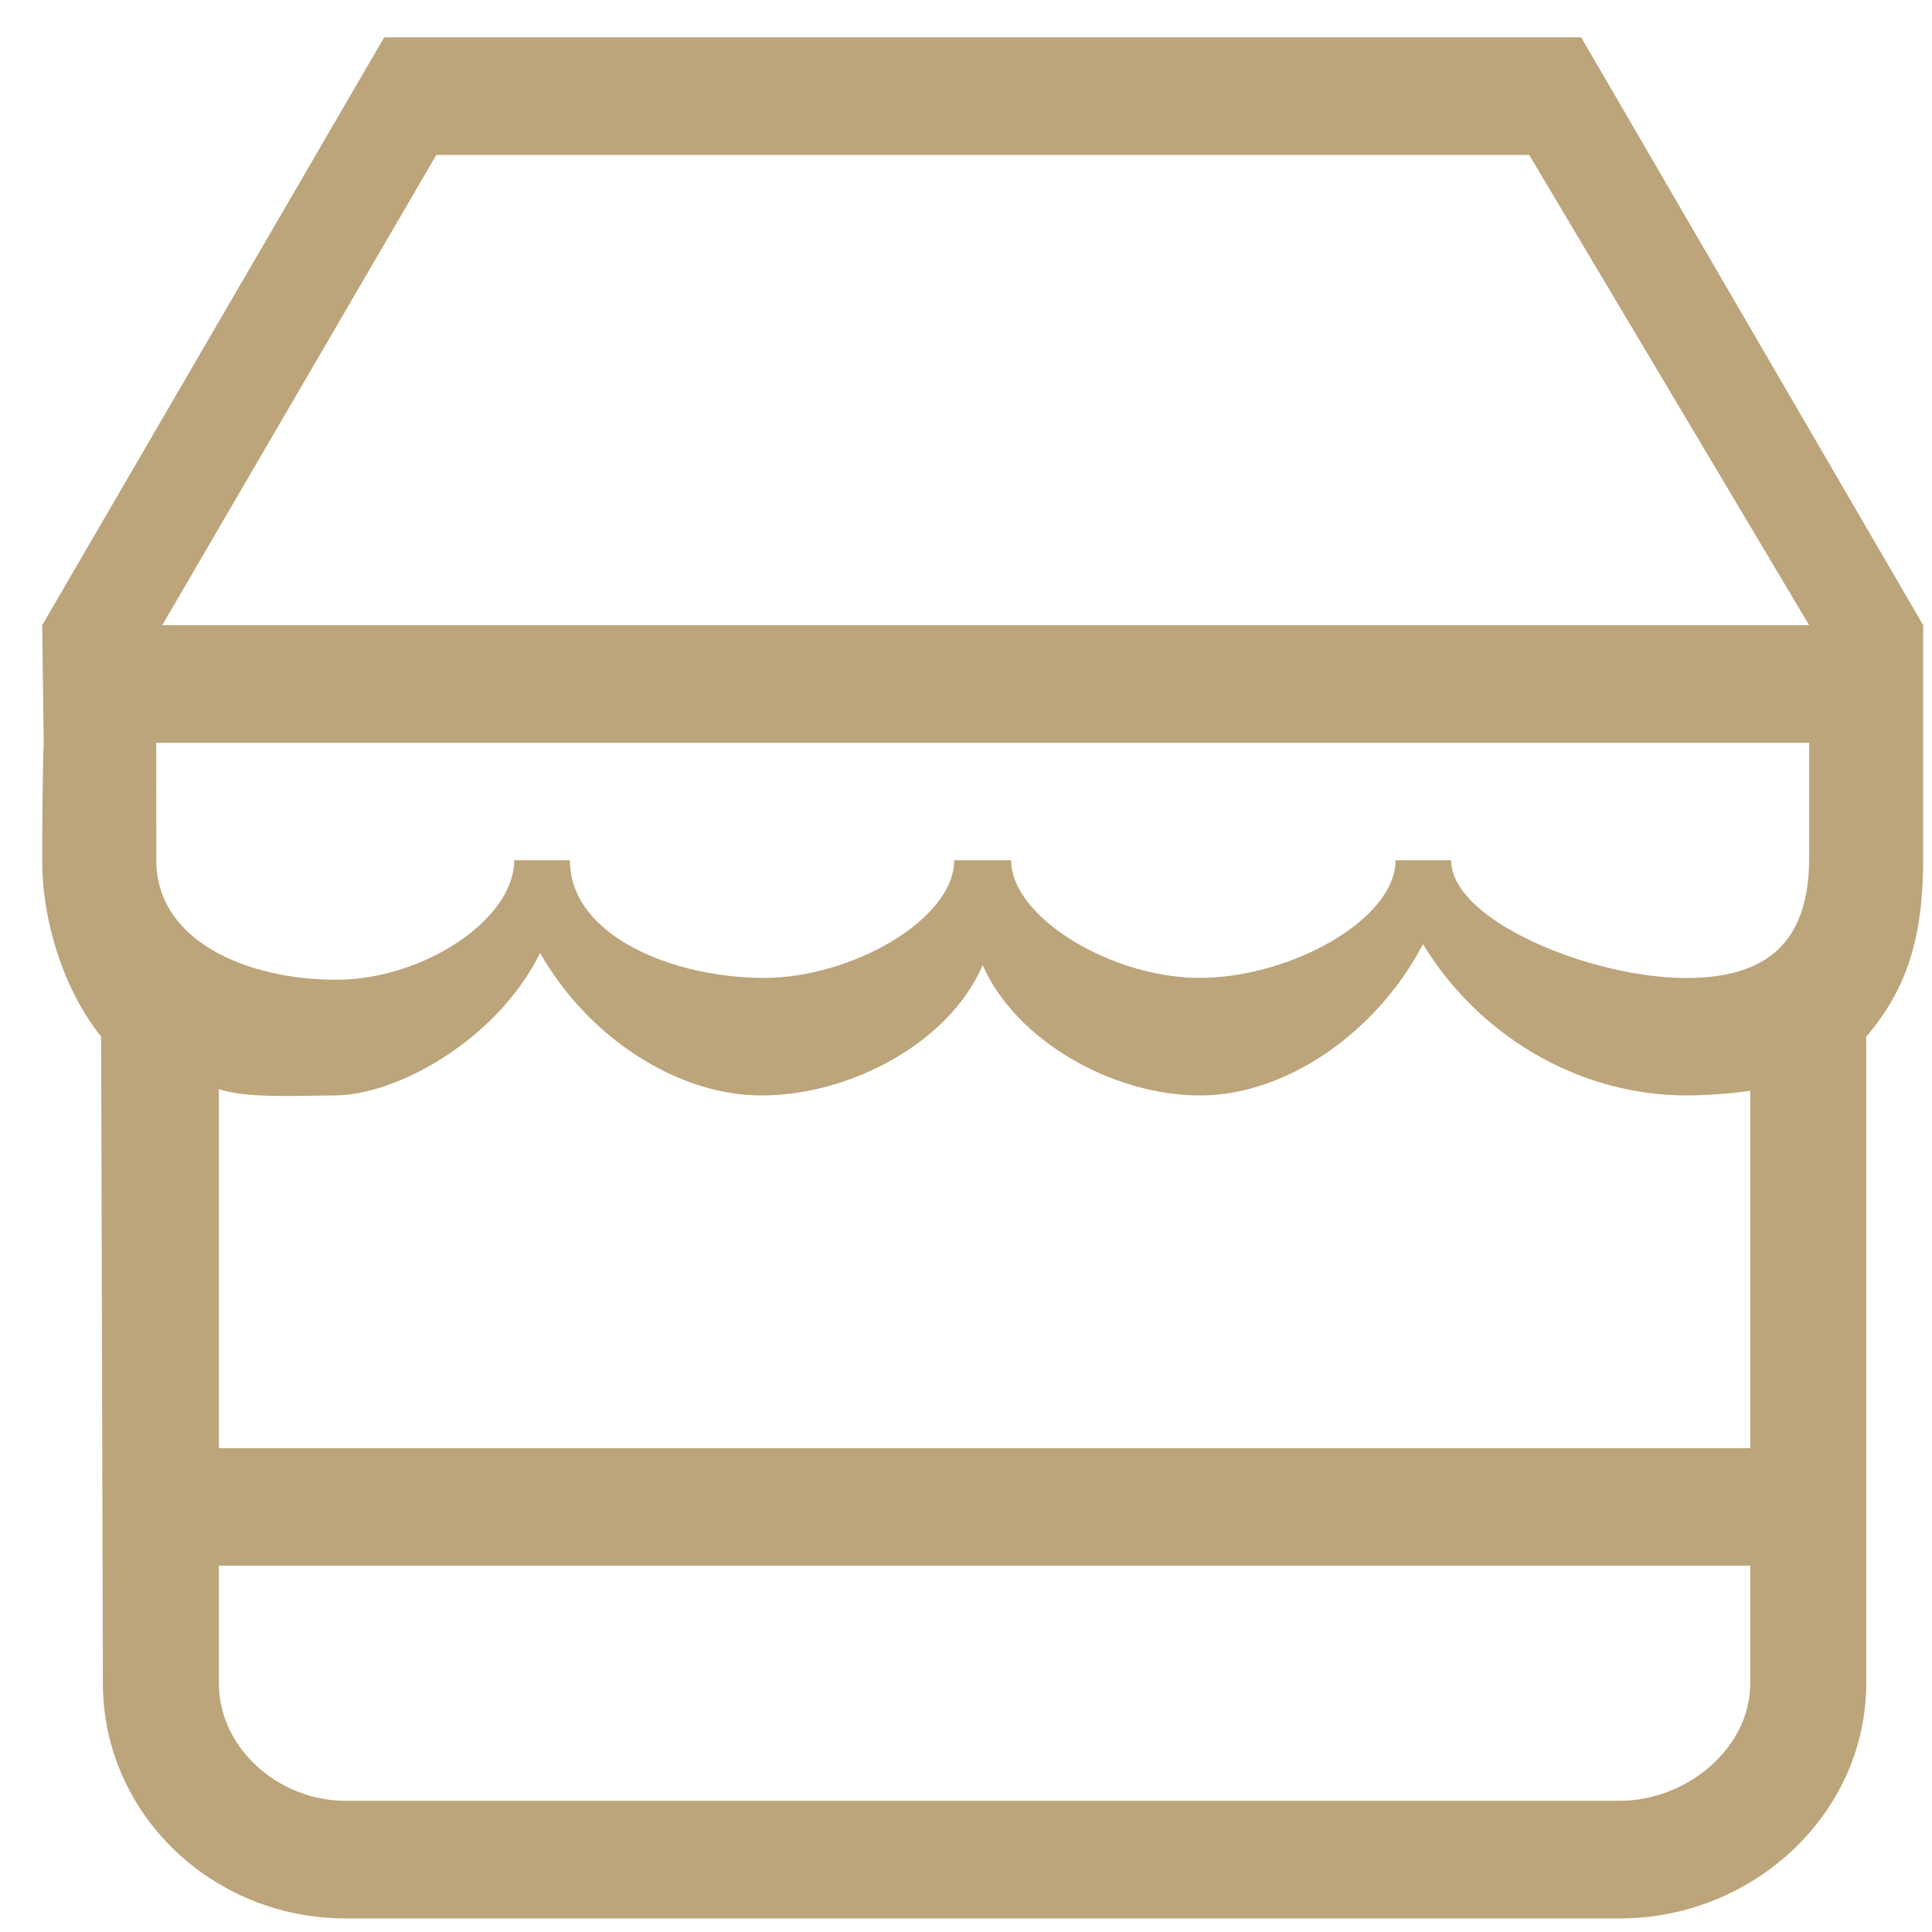 <svg width="44" height="44" viewBox="0 0 44 44" fill="none" xmlns="http://www.w3.org/2000/svg">
<path fill-rule="evenodd" clip-rule="evenodd" d="M43.799 14.238C43.799 14.238 43.799 18.085 43.799 19.552C43.799 21.33 43.442 22.507 42.503 23.609V38.335C42.503 41.293 39.942 43.691 36.89 43.691H7.871C4.818 43.691 2.343 41.293 2.343 38.336L2.303 23.609C1.474 22.577 0.961 21.02 0.961 19.593C0.961 18.83 0.971 17.498 0.995 16.916L0.961 14.238L8.75 0.85H36.01L43.799 14.238ZM4.985 38.336C4.985 39.814 6.344 41.012 7.871 41.012H36.89C38.416 41.012 39.861 39.814 39.861 38.336V35.657H4.985V38.336ZM4.985 32.981H39.861V24.84C39.518 24.903 38.806 24.948 38.413 24.948C35.876 24.948 33.624 23.511 32.408 21.502C31.369 23.492 29.315 24.948 27.331 24.948C25.331 24.948 23.131 23.693 22.38 21.981C21.629 23.734 19.382 24.948 17.34 24.948C15.409 24.948 13.384 23.61 12.3 21.703C11.335 23.665 9.053 24.948 7.614 24.948C6.909 24.948 5.614 25.025 4.985 24.804V32.981ZM3.56 19.592C3.56 21.441 5.64 22.313 7.655 22.313C9.641 22.313 11.711 20.939 11.711 19.592H12.98C12.98 21.32 15.338 22.271 17.404 22.271C19.386 22.271 21.731 20.943 21.731 19.592H23.029C23.029 20.901 25.334 22.271 27.316 22.271C29.382 22.271 31.783 20.943 31.783 19.592H33.049C33.049 20.967 36.242 22.272 38.396 22.273C40.263 22.275 41.183 21.441 41.202 19.592H41.203V16.916H3.558L3.56 19.592ZM41.247 14.238H41.202L34.826 3.528H9.938L3.695 14.238H41.247Z" fill="#BCA57B"/>
</svg>
